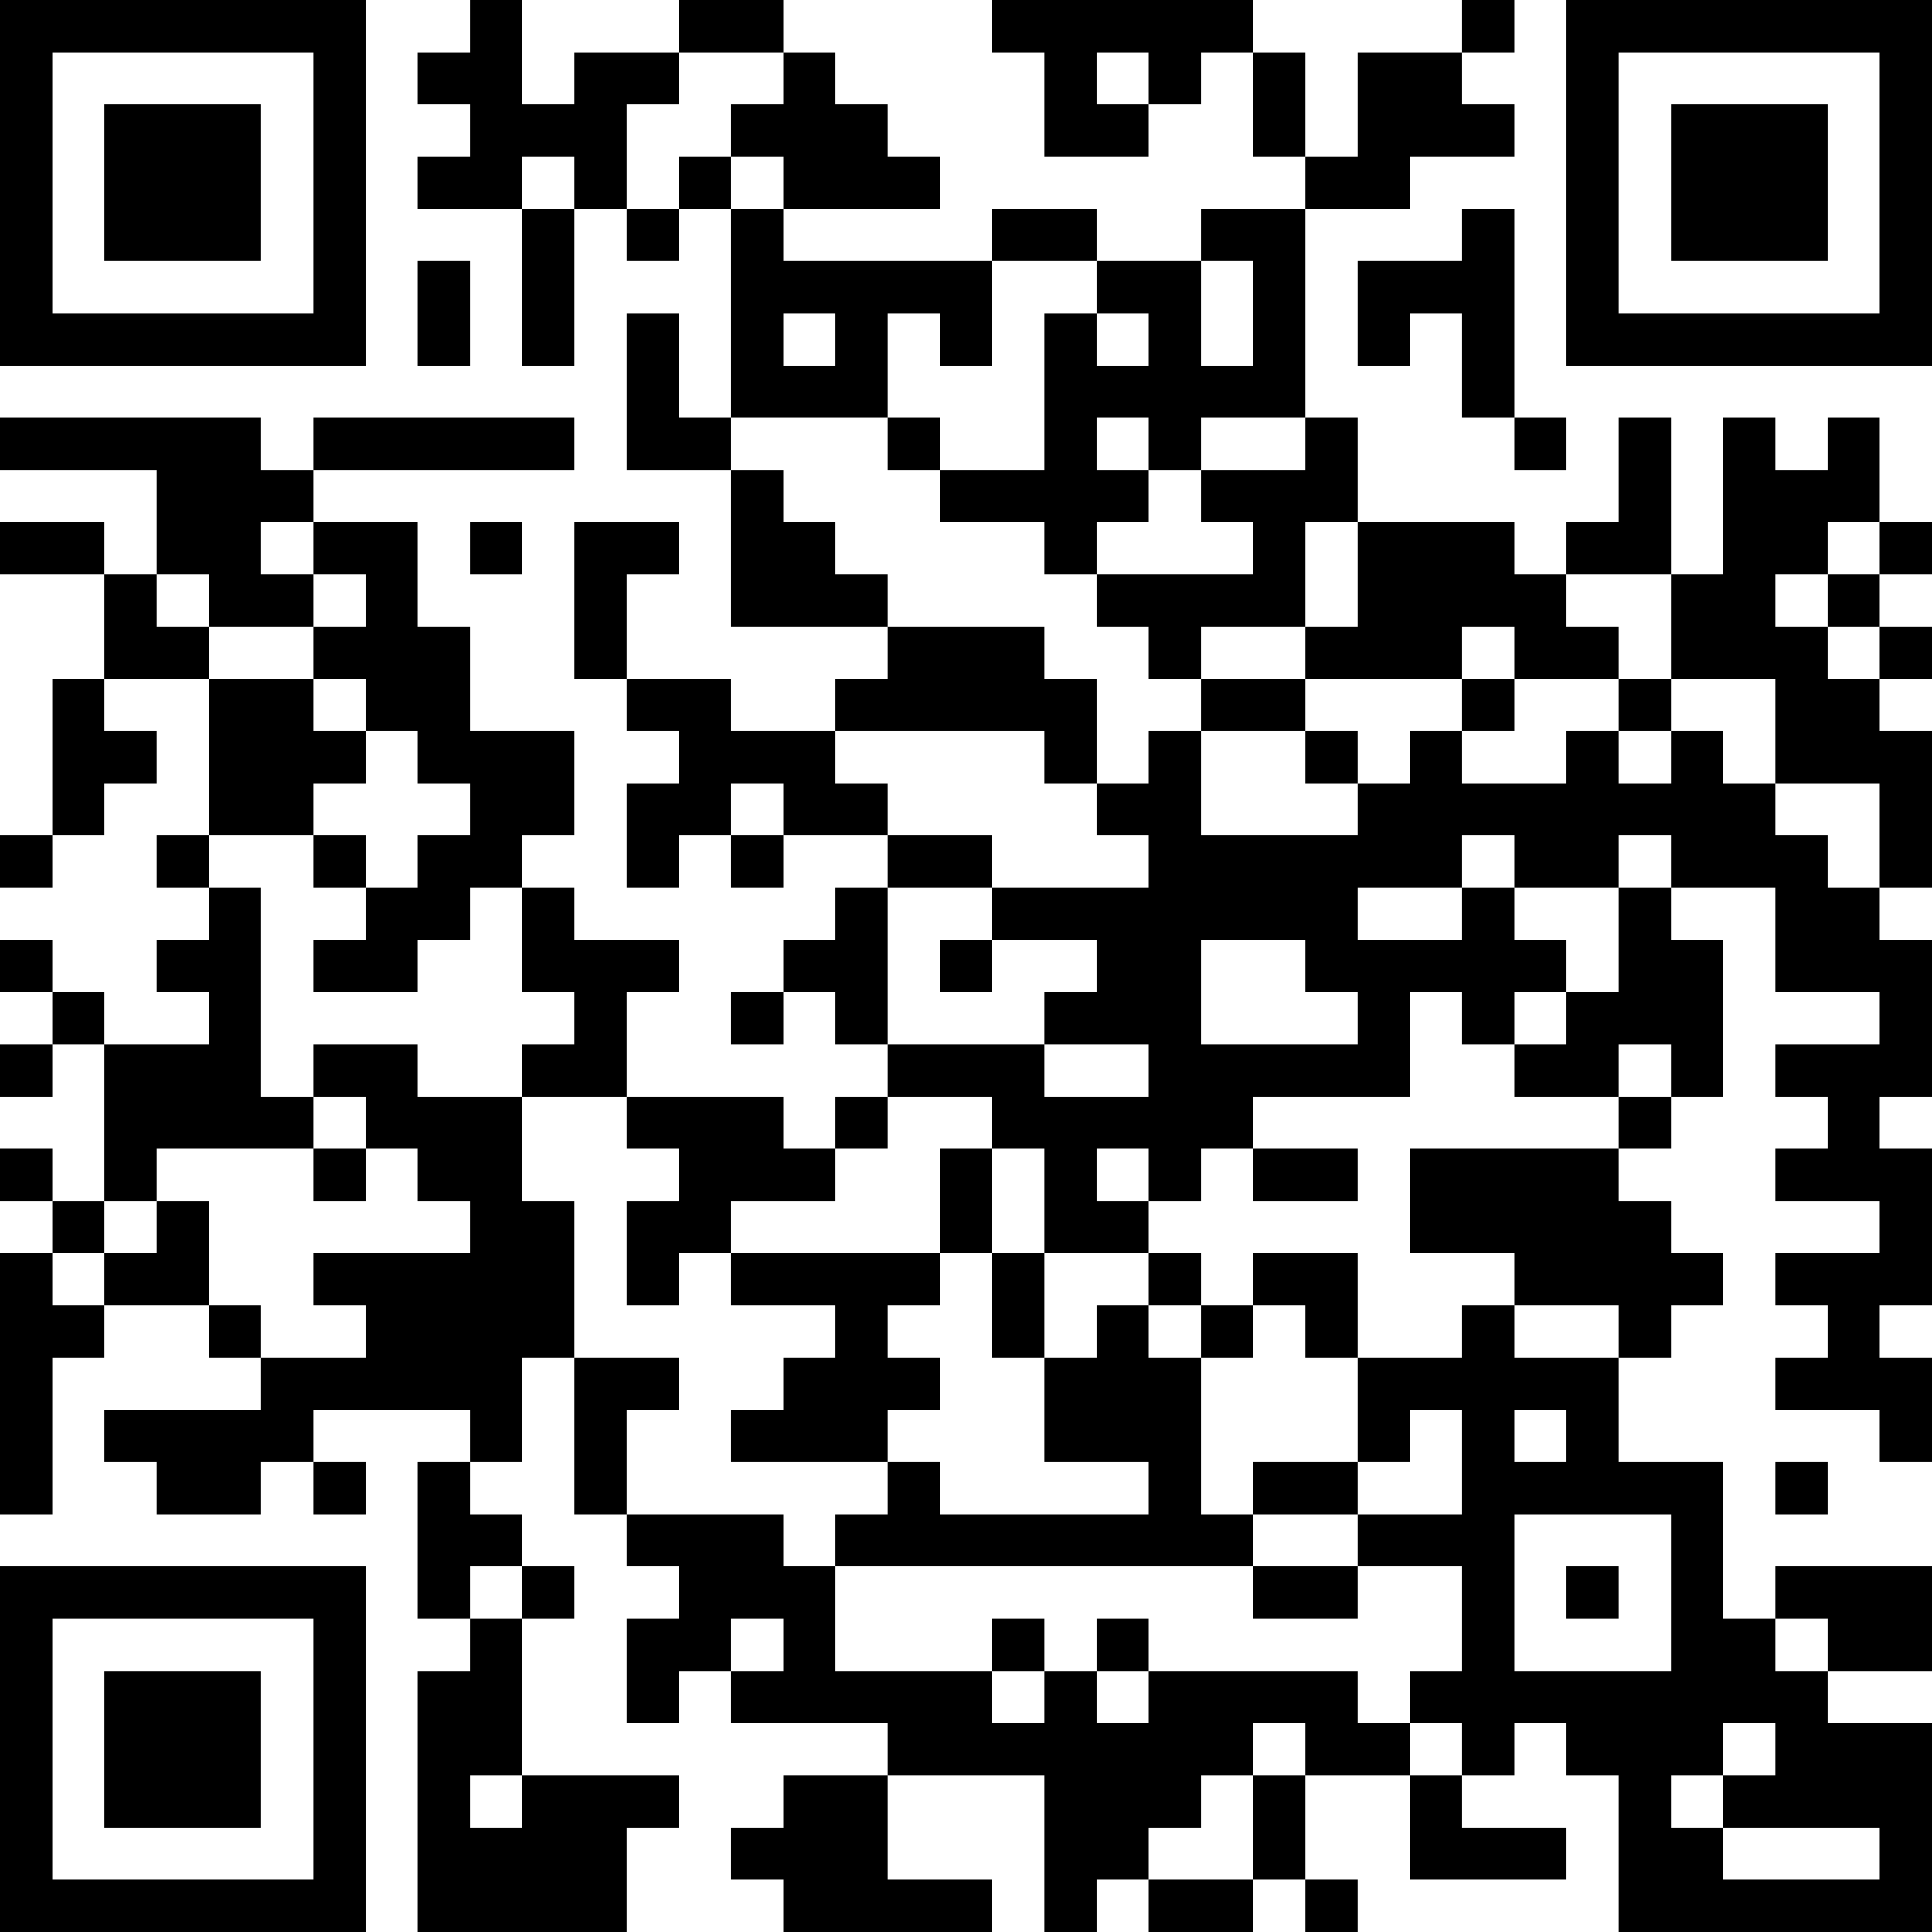 <?xml version="1.0" encoding="UTF-8"?>
<svg xmlns="http://www.w3.org/2000/svg" version="1.1" width="400" height="400" viewBox="0 0 400 400"><rect x="0" y="0" width="400" height="400" fill="#ffffff"/><g transform="scale(10.811)"><g transform="translate(0,0)"><path fill-rule="evenodd" d="M9 0L9 1L8 1L8 2L9 2L9 3L8 3L8 4L10 4L10 7L11 7L11 4L12 4L12 5L13 5L13 4L14 4L14 8L13 8L13 6L12 6L12 9L14 9L14 12L17 12L17 13L16 13L16 14L14 14L14 13L12 13L12 11L13 11L13 10L11 10L11 13L12 13L12 14L13 14L13 15L12 15L12 17L13 17L13 16L14 16L14 17L15 17L15 16L17 16L17 17L16 17L16 18L15 18L15 19L14 19L14 20L15 20L15 19L16 19L16 20L17 20L17 21L16 21L16 22L15 22L15 21L12 21L12 19L13 19L13 18L11 18L11 17L10 17L10 16L11 16L11 14L9 14L9 12L8 12L8 10L6 10L6 9L11 9L11 8L6 8L6 9L5 9L5 8L0 8L0 9L3 9L3 11L2 11L2 10L0 10L0 11L2 11L2 13L1 13L1 16L0 16L0 17L1 17L1 16L2 16L2 15L3 15L3 14L2 14L2 13L4 13L4 16L3 16L3 17L4 17L4 18L3 18L3 19L4 19L4 20L2 20L2 19L1 19L1 18L0 18L0 19L1 19L1 20L0 20L0 21L1 21L1 20L2 20L2 23L1 23L1 22L0 22L0 23L1 23L1 24L0 24L0 29L1 29L1 26L2 26L2 25L4 25L4 26L5 26L5 27L2 27L2 28L3 28L3 29L5 29L5 28L6 28L6 29L7 29L7 28L6 28L6 27L9 27L9 28L8 28L8 31L9 31L9 32L8 32L8 37L12 37L12 35L13 35L13 34L10 34L10 31L11 31L11 30L10 30L10 29L9 29L9 28L10 28L10 26L11 26L11 29L12 29L12 30L13 30L13 31L12 31L12 33L13 33L13 32L14 32L14 33L17 33L17 34L15 34L15 35L14 35L14 36L15 36L15 37L19 37L19 36L17 36L17 34L20 34L20 37L21 37L21 36L22 36L22 37L24 37L24 36L25 36L25 37L26 37L26 36L25 36L25 34L27 34L27 36L30 36L30 35L28 35L28 34L29 34L29 33L30 33L30 34L31 34L31 37L37 37L37 33L35 33L35 32L37 32L37 30L34 30L34 31L33 31L33 28L31 28L31 26L32 26L32 25L33 25L33 24L32 24L32 23L31 23L31 22L32 22L32 21L33 21L33 18L32 18L32 17L34 17L34 19L36 19L36 20L34 20L34 21L35 21L35 22L34 22L34 23L36 23L36 24L34 24L34 25L35 25L35 26L34 26L34 27L36 27L36 28L37 28L37 26L36 26L36 25L37 25L37 22L36 22L36 21L37 21L37 18L36 18L36 17L37 17L37 14L36 14L36 13L37 13L37 12L36 12L36 11L37 11L37 10L36 10L36 8L35 8L35 9L34 9L34 8L33 8L33 11L32 11L32 8L31 8L31 10L30 10L30 11L29 11L29 10L26 10L26 8L25 8L25 4L27 4L27 3L29 3L29 2L28 2L28 1L29 1L29 0L28 0L28 1L26 1L26 3L25 3L25 1L24 1L24 0L19 0L19 1L20 1L20 3L22 3L22 2L23 2L23 1L24 1L24 3L25 3L25 4L23 4L23 5L21 5L21 4L19 4L19 5L15 5L15 4L18 4L18 3L17 3L17 2L16 2L16 1L15 1L15 0L13 0L13 1L11 1L11 2L10 2L10 0ZM13 1L13 2L12 2L12 4L13 4L13 3L14 3L14 4L15 4L15 3L14 3L14 2L15 2L15 1ZM21 1L21 2L22 2L22 1ZM10 3L10 4L11 4L11 3ZM28 4L28 5L26 5L26 7L27 7L27 6L28 6L28 8L29 8L29 9L30 9L30 8L29 8L29 4ZM8 5L8 7L9 7L9 5ZM19 5L19 7L18 7L18 6L17 6L17 8L14 8L14 9L15 9L15 10L16 10L16 11L17 11L17 12L20 12L20 13L21 13L21 15L20 15L20 14L16 14L16 15L17 15L17 16L19 16L19 17L17 17L17 20L20 20L20 21L22 21L22 20L20 20L20 19L21 19L21 18L19 18L19 17L22 17L22 16L21 16L21 15L22 15L22 14L23 14L23 16L26 16L26 15L27 15L27 14L28 14L28 15L30 15L30 14L31 14L31 15L32 15L32 14L33 14L33 15L34 15L34 16L35 16L35 17L36 17L36 15L34 15L34 13L32 13L32 11L30 11L30 12L31 12L31 13L29 13L29 12L28 12L28 13L25 13L25 12L26 12L26 10L25 10L25 12L23 12L23 13L22 13L22 12L21 12L21 11L24 11L24 10L23 10L23 9L25 9L25 8L23 8L23 9L22 9L22 8L21 8L21 9L22 9L22 10L21 10L21 11L20 11L20 10L18 10L18 9L20 9L20 6L21 6L21 7L22 7L22 6L21 6L21 5ZM23 5L23 7L24 7L24 5ZM15 6L15 7L16 7L16 6ZM17 8L17 9L18 9L18 8ZM5 10L5 11L6 11L6 12L4 12L4 11L3 11L3 12L4 12L4 13L6 13L6 14L7 14L7 15L6 15L6 16L4 16L4 17L5 17L5 21L6 21L6 22L3 22L3 23L2 23L2 24L1 24L1 25L2 25L2 24L3 24L3 23L4 23L4 25L5 25L5 26L7 26L7 25L6 25L6 24L9 24L9 23L8 23L8 22L7 22L7 21L6 21L6 20L8 20L8 21L10 21L10 23L11 23L11 26L13 26L13 27L12 27L12 29L15 29L15 30L16 30L16 32L19 32L19 33L20 33L20 32L21 32L21 33L22 33L22 32L26 32L26 33L27 33L27 34L28 34L28 33L27 33L27 32L28 32L28 30L26 30L26 29L28 29L28 27L27 27L27 28L26 28L26 26L28 26L28 25L29 25L29 26L31 26L31 25L29 25L29 24L27 24L27 22L31 22L31 21L32 21L32 20L31 20L31 21L29 21L29 20L30 20L30 19L31 19L31 17L32 17L32 16L31 16L31 17L29 17L29 16L28 16L28 17L26 17L26 18L28 18L28 17L29 17L29 18L30 18L30 19L29 19L29 20L28 20L28 19L27 19L27 21L24 21L24 22L23 22L23 23L22 23L22 22L21 22L21 23L22 23L22 24L20 24L20 22L19 22L19 21L17 21L17 22L16 22L16 23L14 23L14 24L13 24L13 25L12 25L12 23L13 23L13 22L12 22L12 21L10 21L10 20L11 20L11 19L10 19L10 17L9 17L9 18L8 18L8 19L6 19L6 18L7 18L7 17L8 17L8 16L9 16L9 15L8 15L8 14L7 14L7 13L6 13L6 12L7 12L7 11L6 11L6 10ZM9 10L9 11L10 11L10 10ZM35 10L35 11L34 11L34 12L35 12L35 13L36 13L36 12L35 12L35 11L36 11L36 10ZM23 13L23 14L25 14L25 15L26 15L26 14L25 14L25 13ZM28 13L28 14L29 14L29 13ZM31 13L31 14L32 14L32 13ZM14 15L14 16L15 16L15 15ZM6 16L6 17L7 17L7 16ZM18 18L18 19L19 19L19 18ZM23 18L23 20L26 20L26 19L25 19L25 18ZM6 22L6 23L7 23L7 22ZM18 22L18 24L14 24L14 25L16 25L16 26L15 26L15 27L14 27L14 28L17 28L17 29L16 29L16 30L24 30L24 31L26 31L26 30L24 30L24 29L26 29L26 28L24 28L24 29L23 29L23 26L24 26L24 25L25 25L25 26L26 26L26 24L24 24L24 25L23 25L23 24L22 24L22 25L21 25L21 26L20 26L20 24L19 24L19 22ZM24 22L24 23L26 23L26 22ZM18 24L18 25L17 25L17 26L18 26L18 27L17 27L17 28L18 28L18 29L22 29L22 28L20 28L20 26L19 26L19 24ZM22 25L22 26L23 26L23 25ZM29 27L29 28L30 28L30 27ZM34 28L34 29L35 29L35 28ZM29 29L29 32L32 32L32 29ZM9 30L9 31L10 31L10 30ZM30 30L30 31L31 31L31 30ZM14 31L14 32L15 32L15 31ZM19 31L19 32L20 32L20 31ZM21 31L21 32L22 32L22 31ZM34 31L34 32L35 32L35 31ZM24 33L24 34L23 34L23 35L22 35L22 36L24 36L24 34L25 34L25 33ZM33 33L33 34L32 34L32 35L33 35L33 36L36 36L36 35L33 35L33 34L34 34L34 33ZM9 34L9 35L10 35L10 34ZM0 0L0 7L7 7L7 0ZM1 1L1 6L6 6L6 1ZM2 2L2 5L5 5L5 2ZM30 0L30 7L37 7L37 0ZM31 1L31 6L36 6L36 1ZM32 2L32 5L35 5L35 2ZM0 30L0 37L7 37L7 30ZM1 31L1 36L6 36L6 31ZM2 32L2 35L5 35L5 32Z" fill="#000000"/></g></g></svg>

